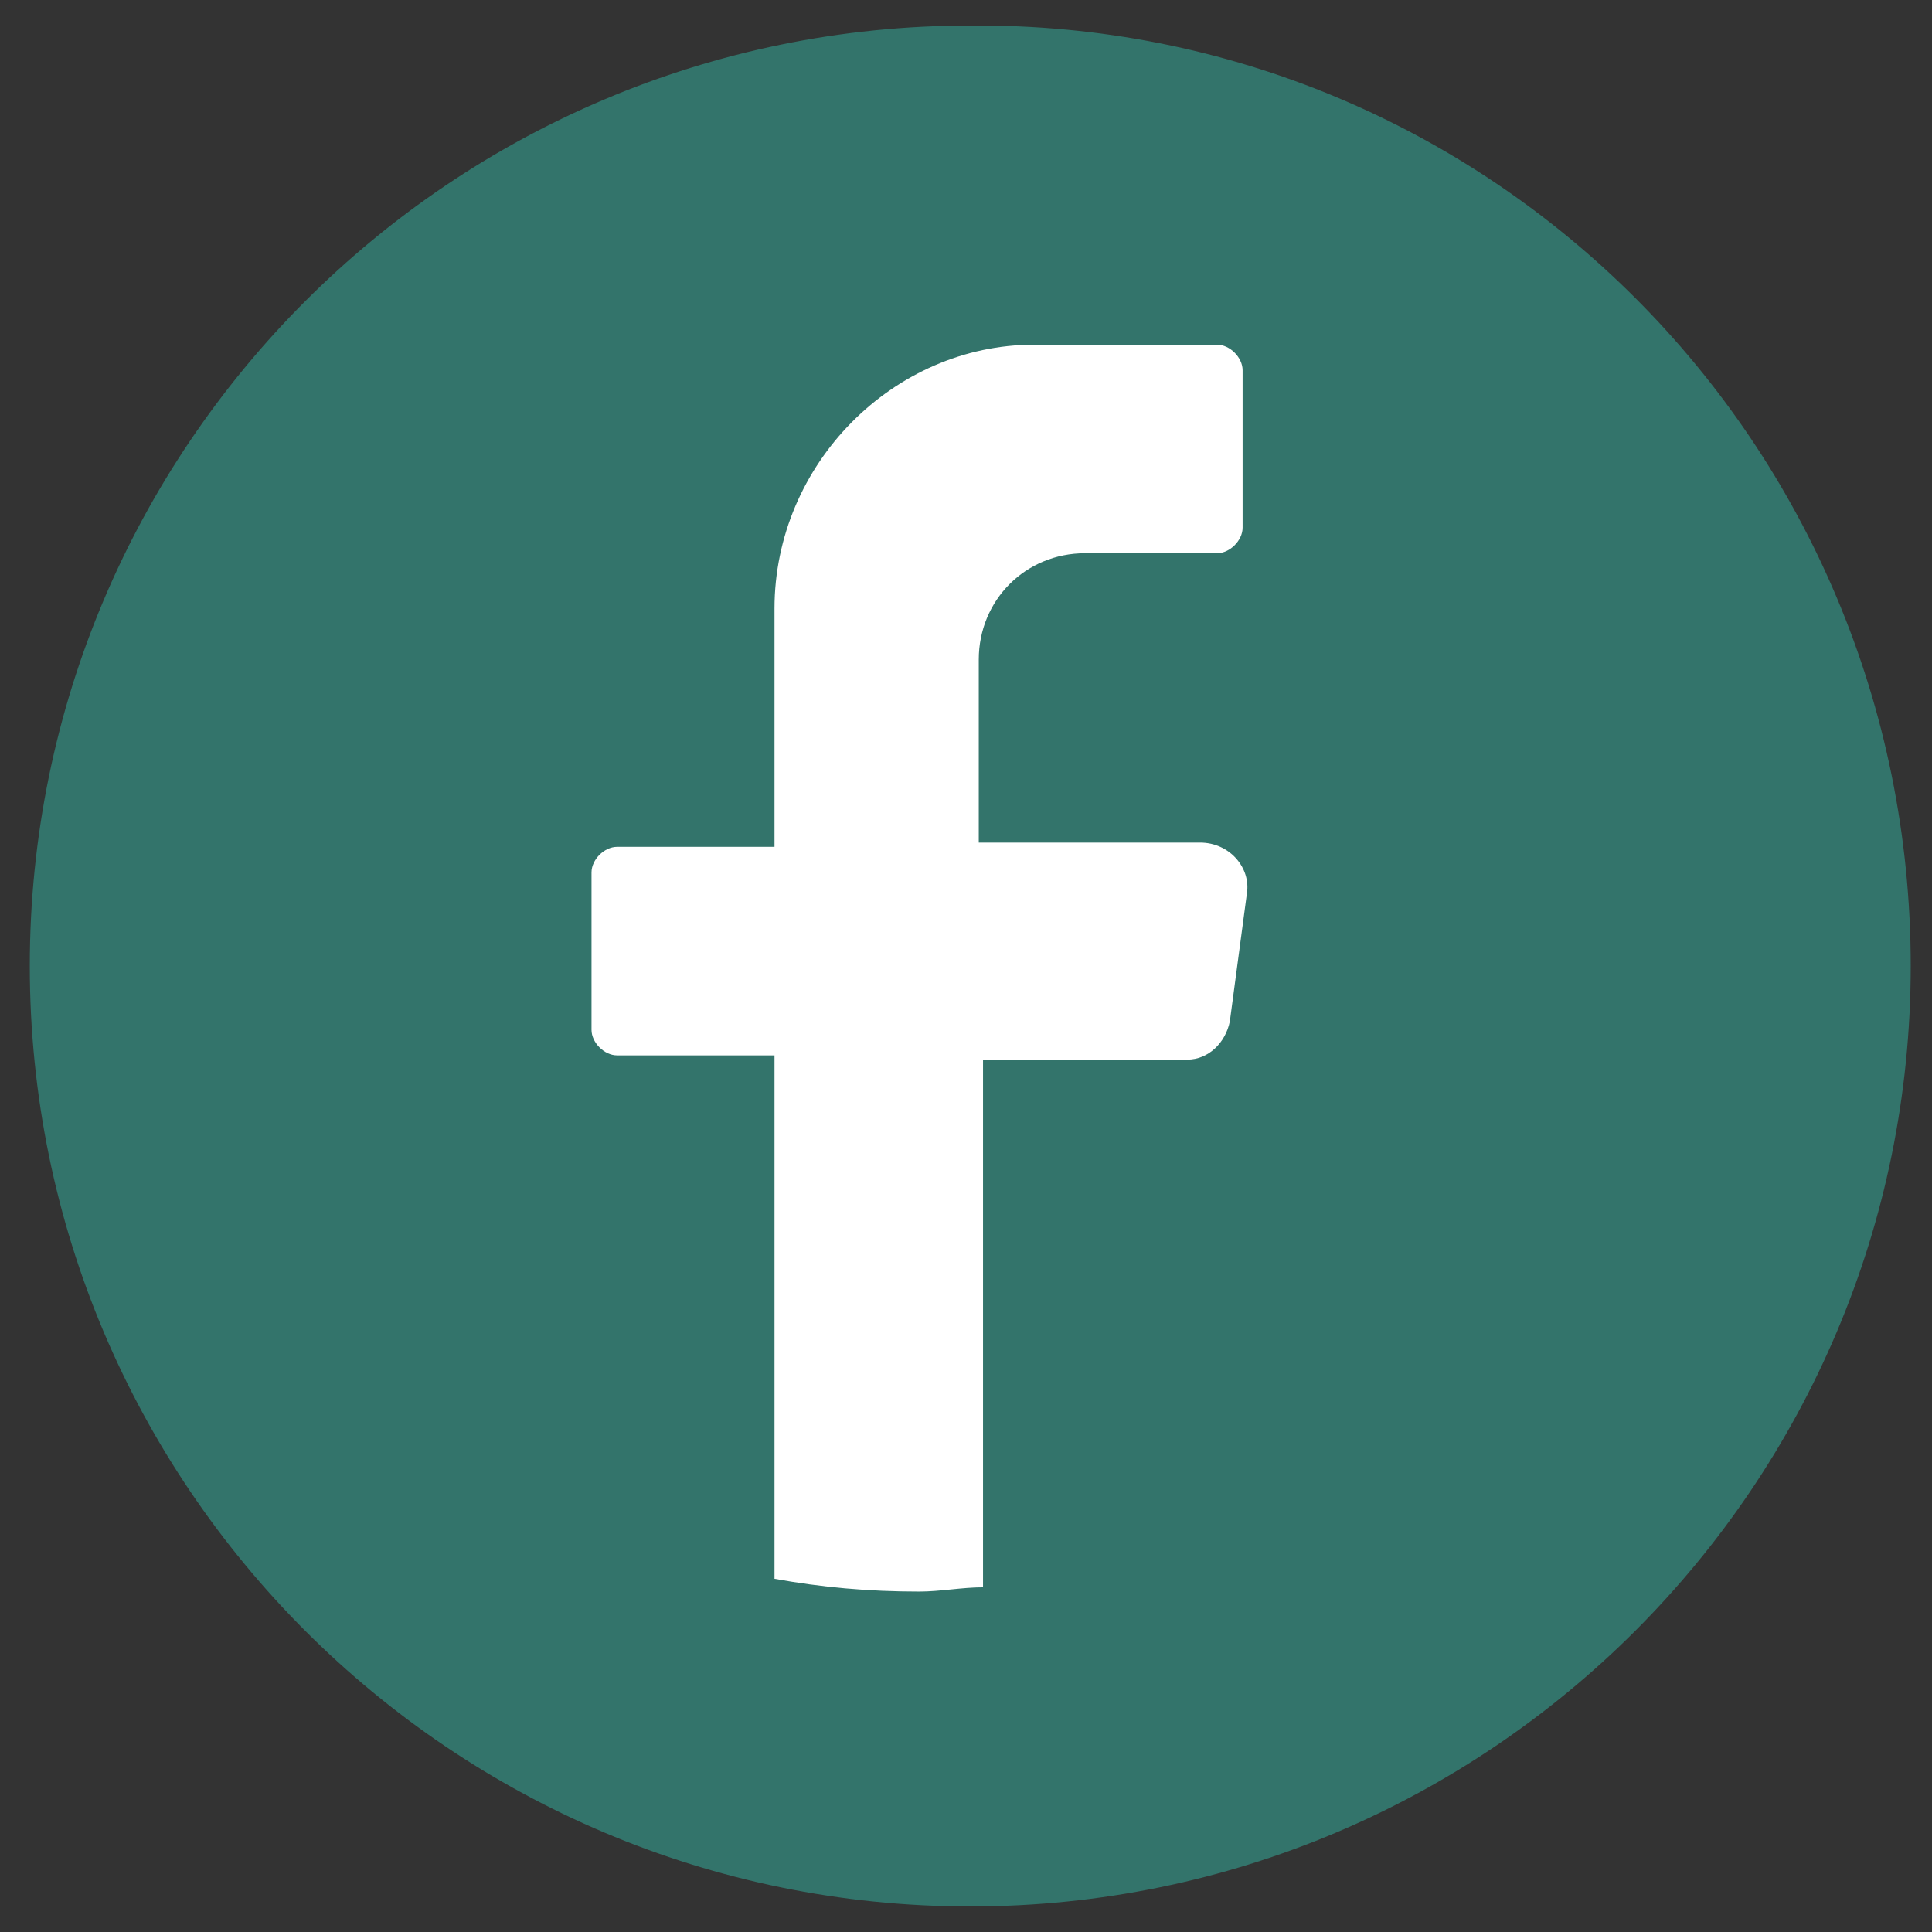 <?xml version="1.0" encoding="utf-8"?>
<!-- Generator: Adobe Illustrator 27.5.0, SVG Export Plug-In . SVG Version: 6.00 Build 0)  -->
<svg version="1.1" id="图层_1" xmlns="http://www.w3.org/2000/svg" xmlns:xlink="http://www.w3.org/1999/xlink" x="0px" y="0px"
	 viewBox="0 0 45.4 45.4" style="enable-background:new 0 0 45.4 45.4;" xml:space="preserve">
<rect x="0" y="0" width="45.4" height="45.4" fill="#333333" stroke="none"/>
<style type="text/css">
	.st0{fill:#33746B;}
	.st1{fill:#FFFFFF;}
</style>
<g>
	<path class="st0" d="M44.9,22.7c0,12.2-9.9,22.1-22.1,22.1h0c-12.2,0-22.1-9.9-22.1-22.1v0c0-12.2,9.9-22.1,22.1-22.1h0
		C35,0.5,44.9,10.4,44.9,22.7L44.9,22.7z"/>
	<path class="st1" d="M29.3,21l-0.4,3c-0.1,0.5-0.5,0.9-1,0.9h-4.8v12.4c-0.5,0-1,0.1-1.5,0.1c-1.2,0-2.3-0.1-3.4-0.3V24.8h-3.7
		c-0.3,0-0.6-0.3-0.6-0.6v-3.7c0-0.3,0.3-0.6,0.6-0.6h3.7v-5.6c0-3.4,2.8-6.2,6.1-6.2h4.3c0.3,0,0.6,0.3,0.6,0.6v3.7
		c0,0.3-0.3,0.6-0.6,0.6h-3.1c-1.4,0-2.5,1.1-2.5,2.5v4.3h5.2C28.9,19.8,29.4,20.4,29.3,21z"/>
</g>
</svg>
